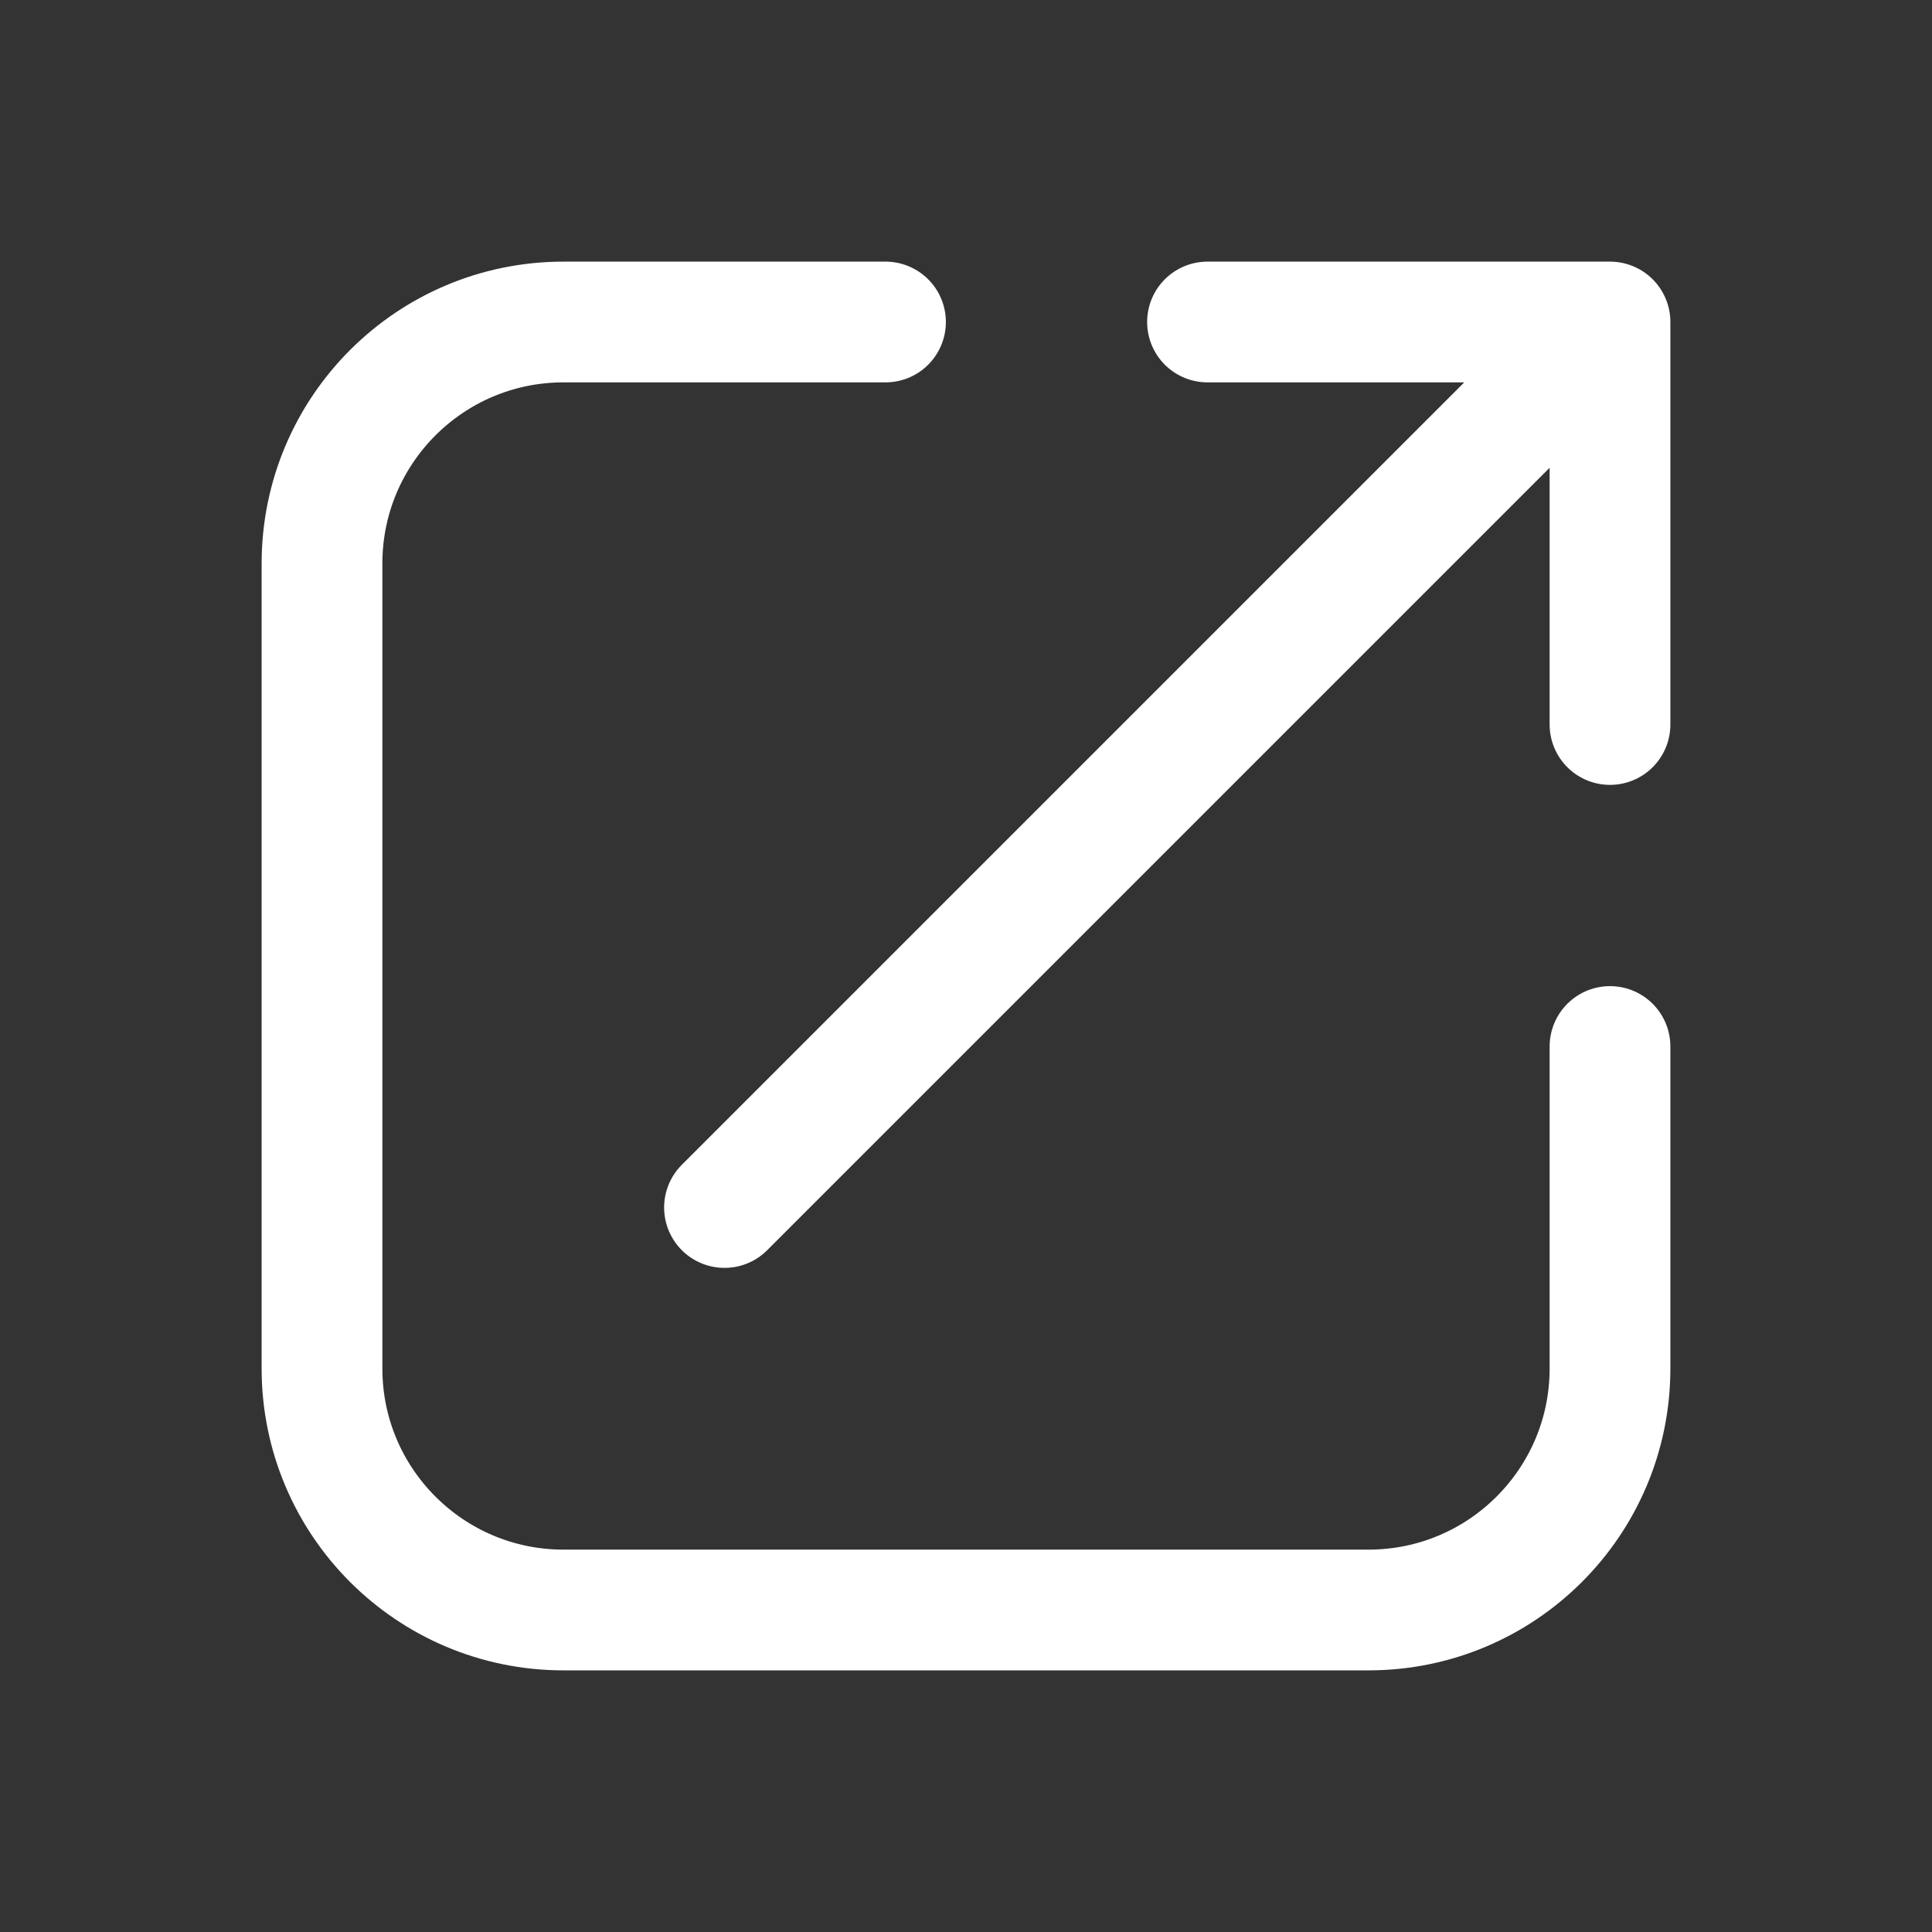<?xml version="1.0" encoding="UTF-8"?> <svg xmlns="http://www.w3.org/2000/svg" width="24" height="24" viewBox="0 0 24 24" fill="none"><rect x="0" y="0" width="24" height="24" fill="#333333" stroke="none"/> <g clip-path="url(#clip0_714_367)"> <path d="M20 4L9 15M20 4L20 9M20 4H15" stroke="white" stroke-width="1.5" stroke-linecap="round" stroke-linejoin="round"></path> <path d="M11 4H7C5.343 4 4 5.343 4 7V17C4 18.657 5.343 20 7 20H17C18.657 20 20 18.657 20 17V13" stroke="white" stroke-width="1.5" stroke-linecap="round"></path> </g> <defs> <clipPath id="clip0_714_367"> <rect width="24" height="24" fill="white"></rect> </clipPath> </defs> </svg> 
